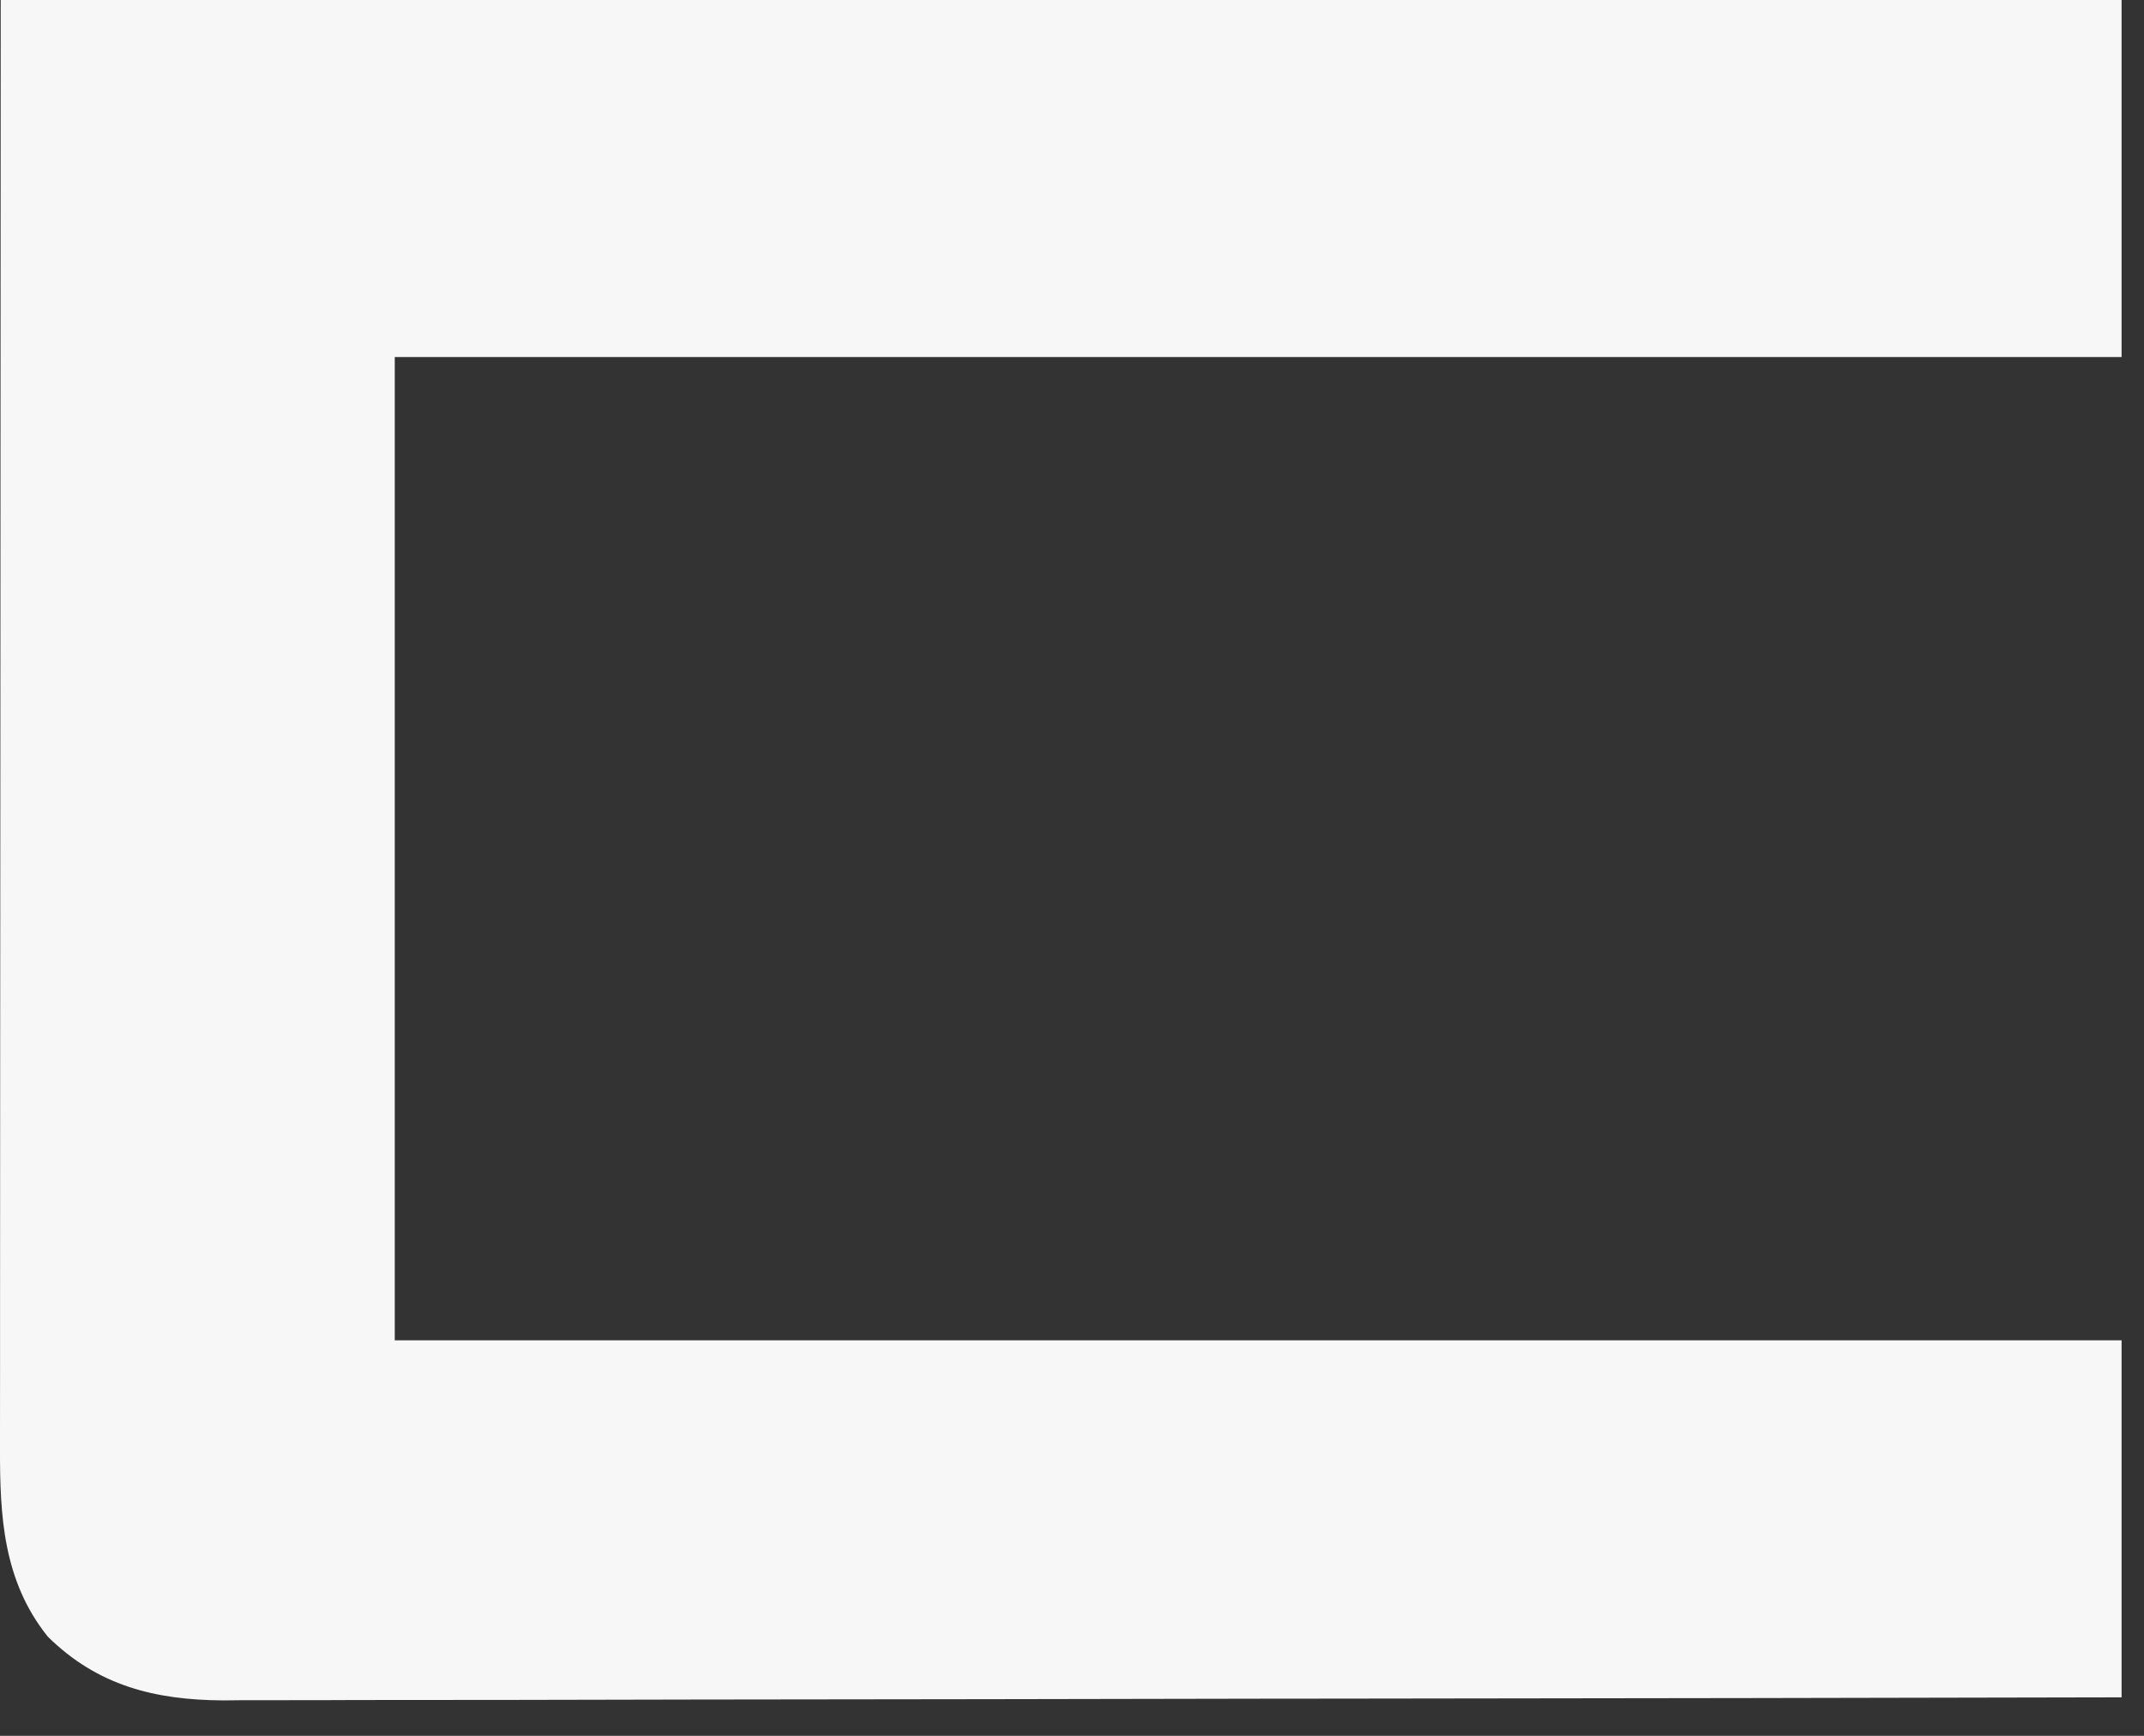<?xml version="1.0" encoding="utf-8"?>
<svg xmlns="http://www.w3.org/2000/svg" fill="none" height="100%" overflow="visible" preserveAspectRatio="none" style="display: block;" viewBox="0 0 42 34" width="100%">
<rect x="0" y="0" width="42" height="34" fill="#333333" stroke="none"/>
<path d="M0.014 0C13.724 0 27.435 0 41.561 0C41.561 2.308 41.561 4.616 41.561 6.993C30.398 6.993 19.234 6.993 7.733 6.993C7.733 13.349 7.733 19.705 7.733 26.253C18.896 26.253 30.059 26.253 41.561 26.253C41.561 28.561 41.561 30.869 41.561 33.246C36.696 33.257 31.831 33.265 26.966 33.27C26.392 33.27 25.817 33.271 25.243 33.272C25.128 33.272 25.014 33.272 24.896 33.272C23.045 33.274 21.194 33.278 19.343 33.282C17.443 33.286 15.543 33.288 13.643 33.289C12.471 33.29 11.299 33.292 10.127 33.296C9.323 33.298 8.519 33.299 7.714 33.298C7.251 33.298 6.787 33.298 6.324 33.301C5.898 33.303 5.473 33.303 5.048 33.302C4.823 33.301 4.598 33.303 4.372 33.306C3.031 33.297 1.914 33.019 0.937 32.058C0.062 30.967 -0.004 29.698 0 28.358C0 28.237 0 28.116 3.38142e-05 27.991C-0 27.585 0 27.178 0.001 26.771C0.001 26.475 0.001 26.179 0.001 25.883C0.001 25.17 0.002 24.457 0.002 23.744C0.003 22.919 0.003 22.095 0.003 21.27C0.004 19.093 0.005 16.916 0.007 14.739C0.009 9.875 0.012 5.011 0.014 0Z" fill="#F7F7F7" id="Vector"/>
</svg>